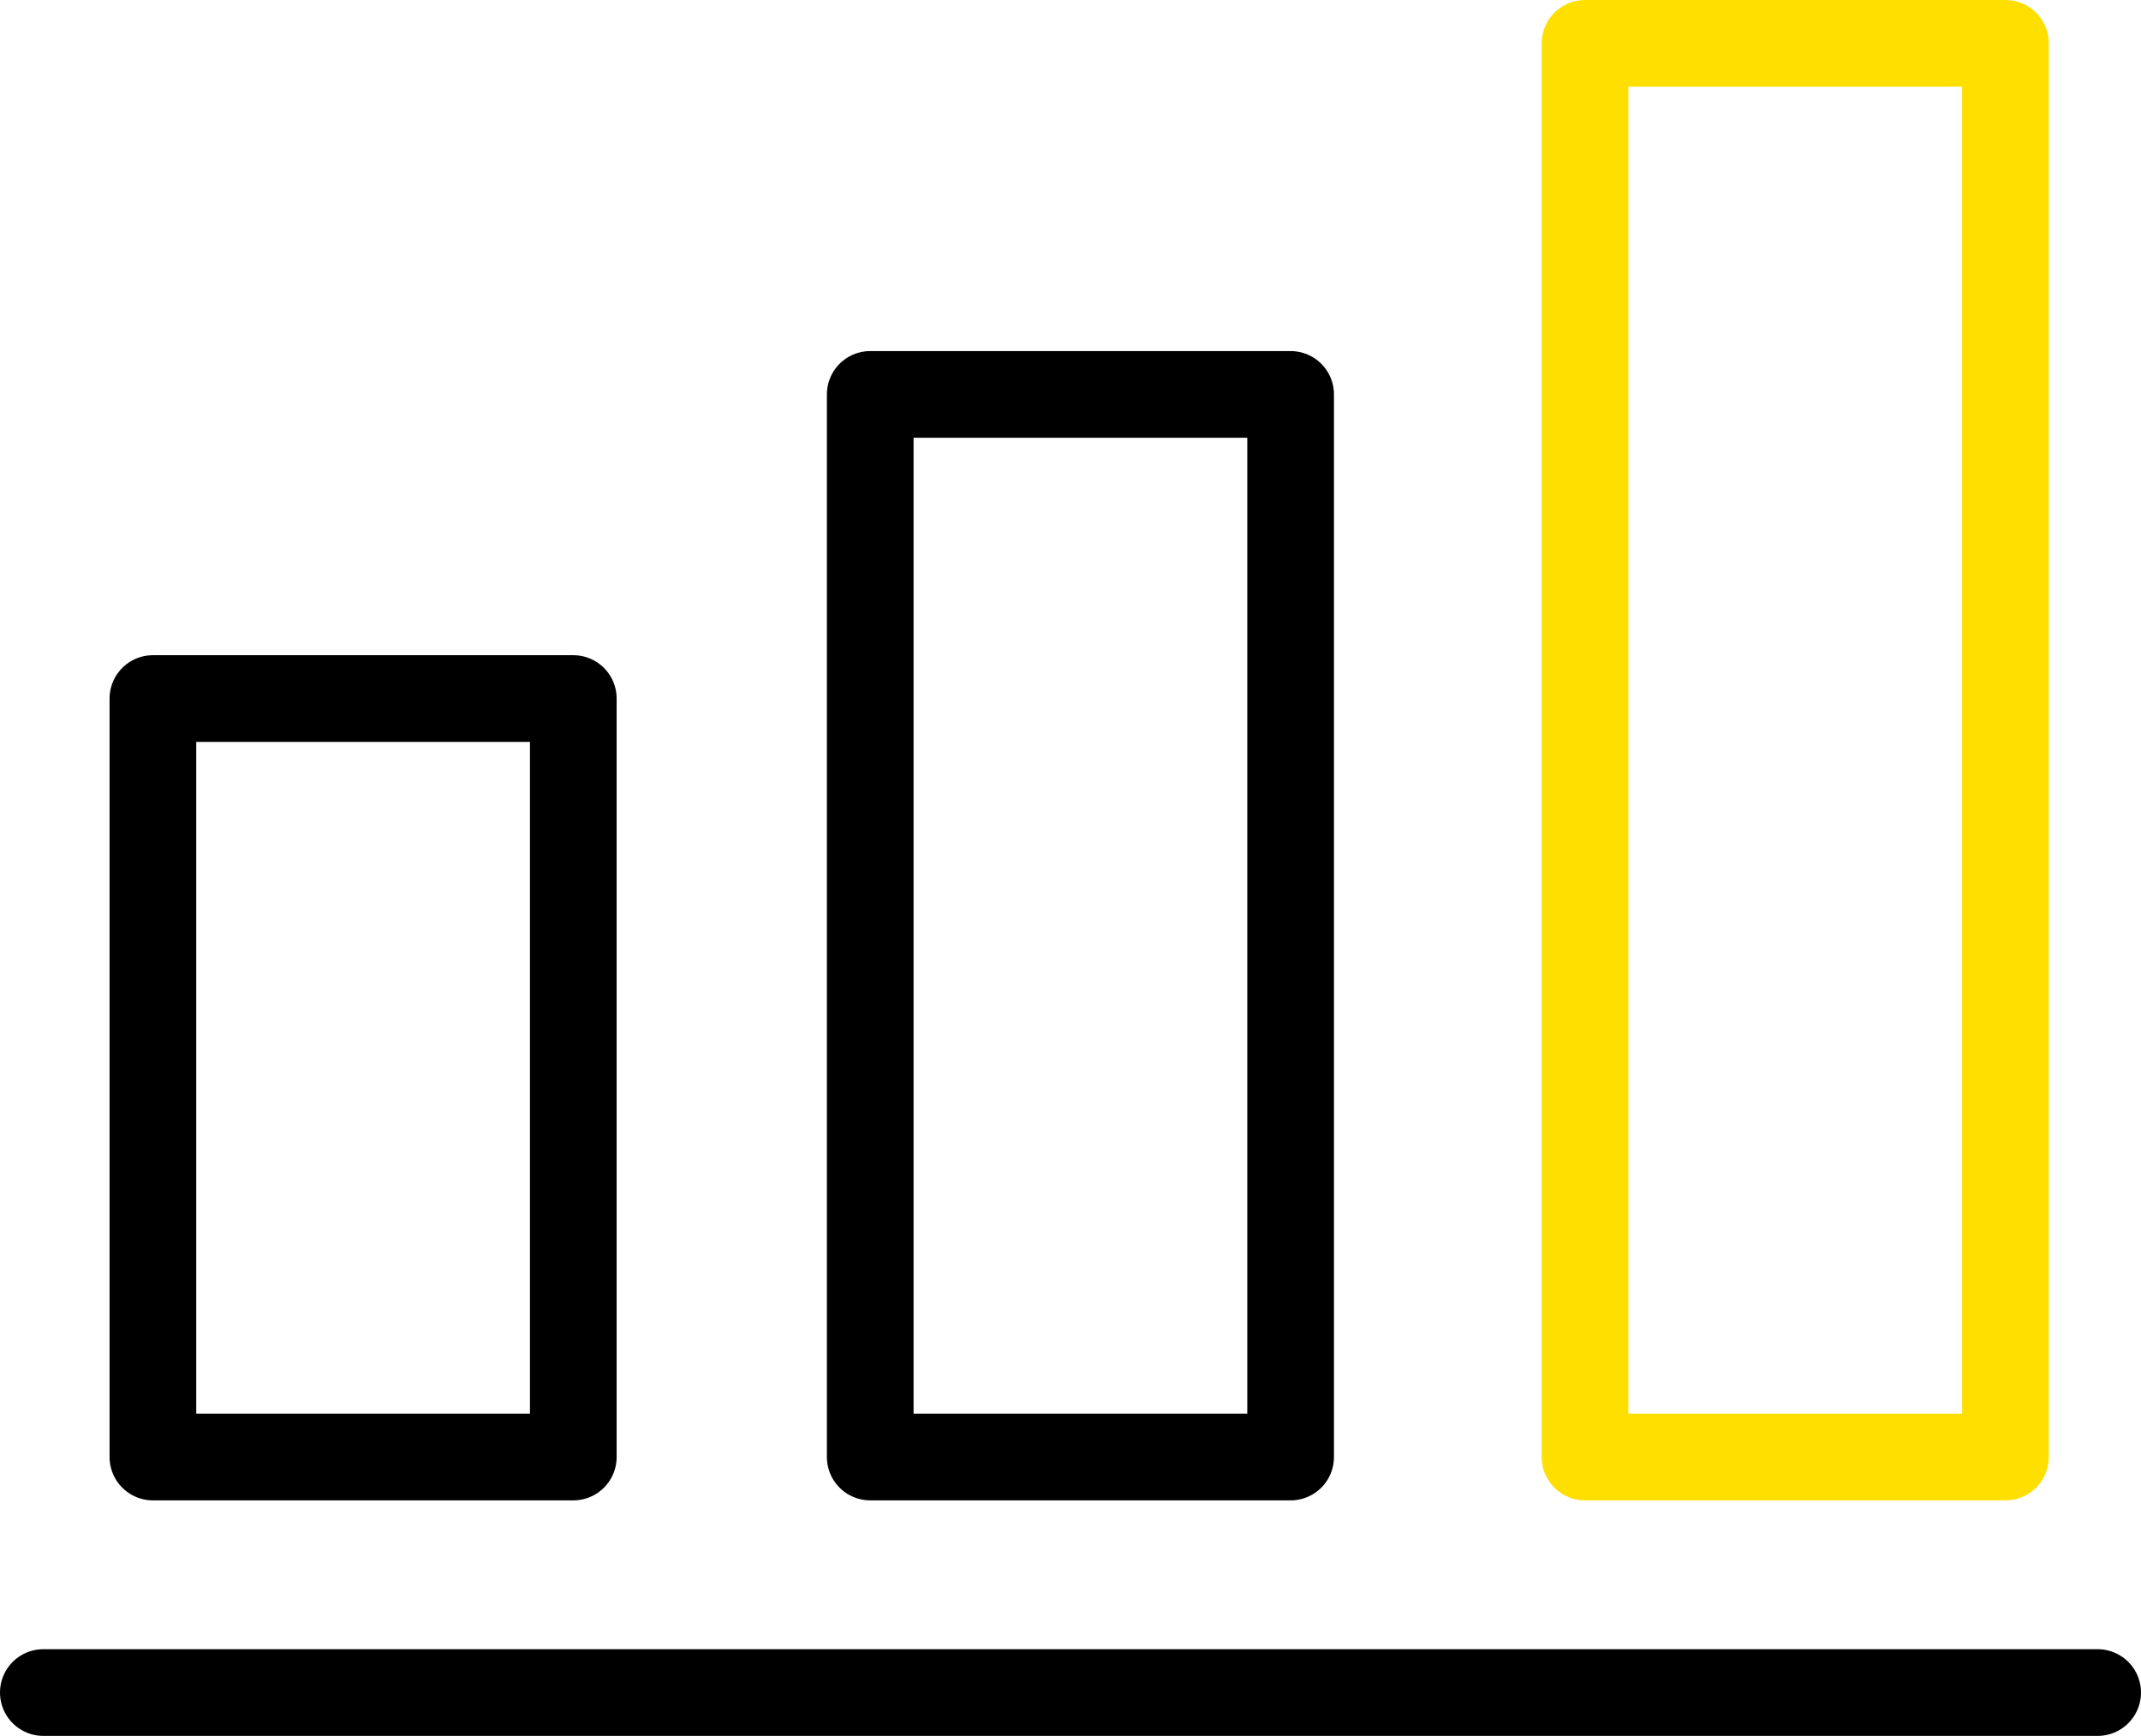 <svg xmlns="http://www.w3.org/2000/svg" viewBox="0 0 494 400.51"><defs><style>.cls-1,.cls-2{fill:none;stroke-linecap:round;stroke-linejoin:round;stroke-width:20px;}.cls-1{stroke:#000;}.cls-2{stroke:#ffdf00;}</style></defs><g id="Capa_2" data-name="Capa 2"><g id="Capa_1-2" data-name="Capa 1"><line class="cls-1" x1="10" y1="390.51" x2="484" y2="390.51"/><rect class="cls-1" x="35.28" y="161.17" width="97" height="175"/><rect class="cls-1" x="200.79" y="91" width="97" height="245.17"/><rect class="cls-2" x="365.72" y="10" width="97" height="326.17"/></g></g></svg>
